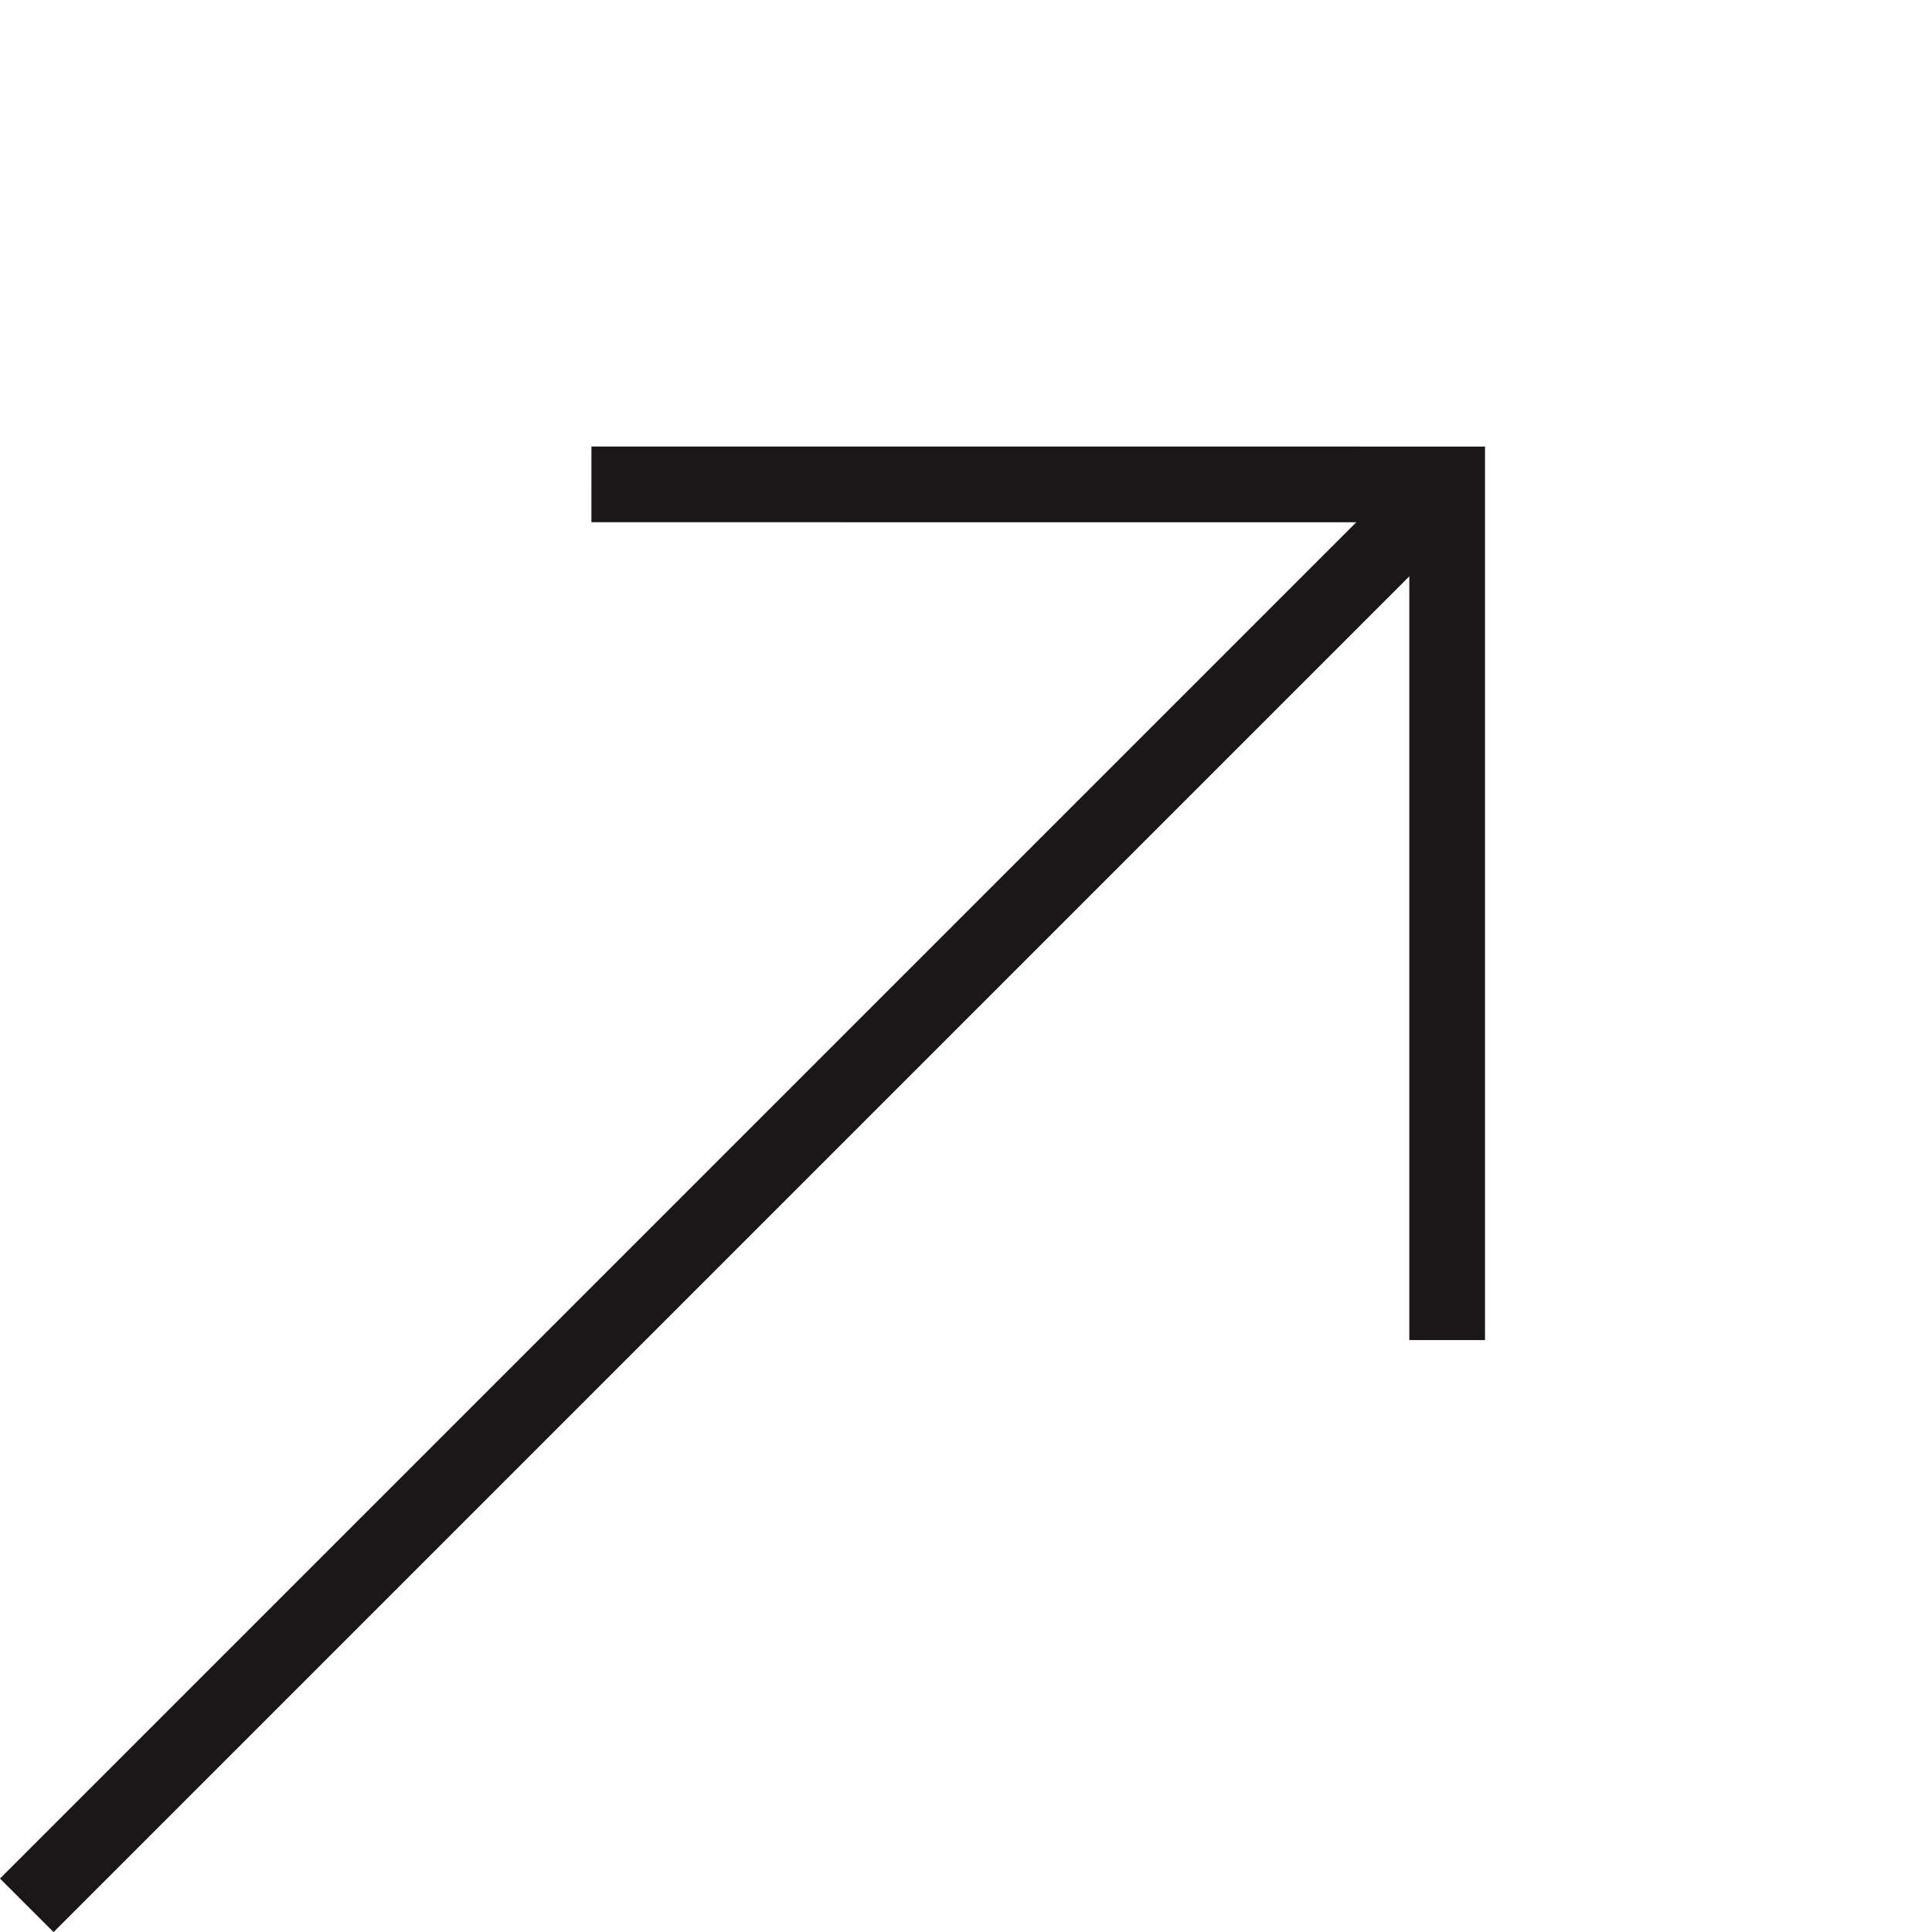 <svg xmlns="http://www.w3.org/2000/svg" width="25.516" height="25.517" viewBox="0 0 25.516 25.517"><g transform="translate(13.465 0.75) rotate(45)"><path d="M-10199.5,9637.732l7.992-7.991,7.991,7.991" transform="translate(10199.495 -9629.741)" fill="none" stroke="#1a1718" stroke-width="1"/><path d="M-10173.58,9631.6v26.473" transform="translate(10181.572 -9631.539)" fill="none" stroke="#1a1718" stroke-width="1"/></g></svg>